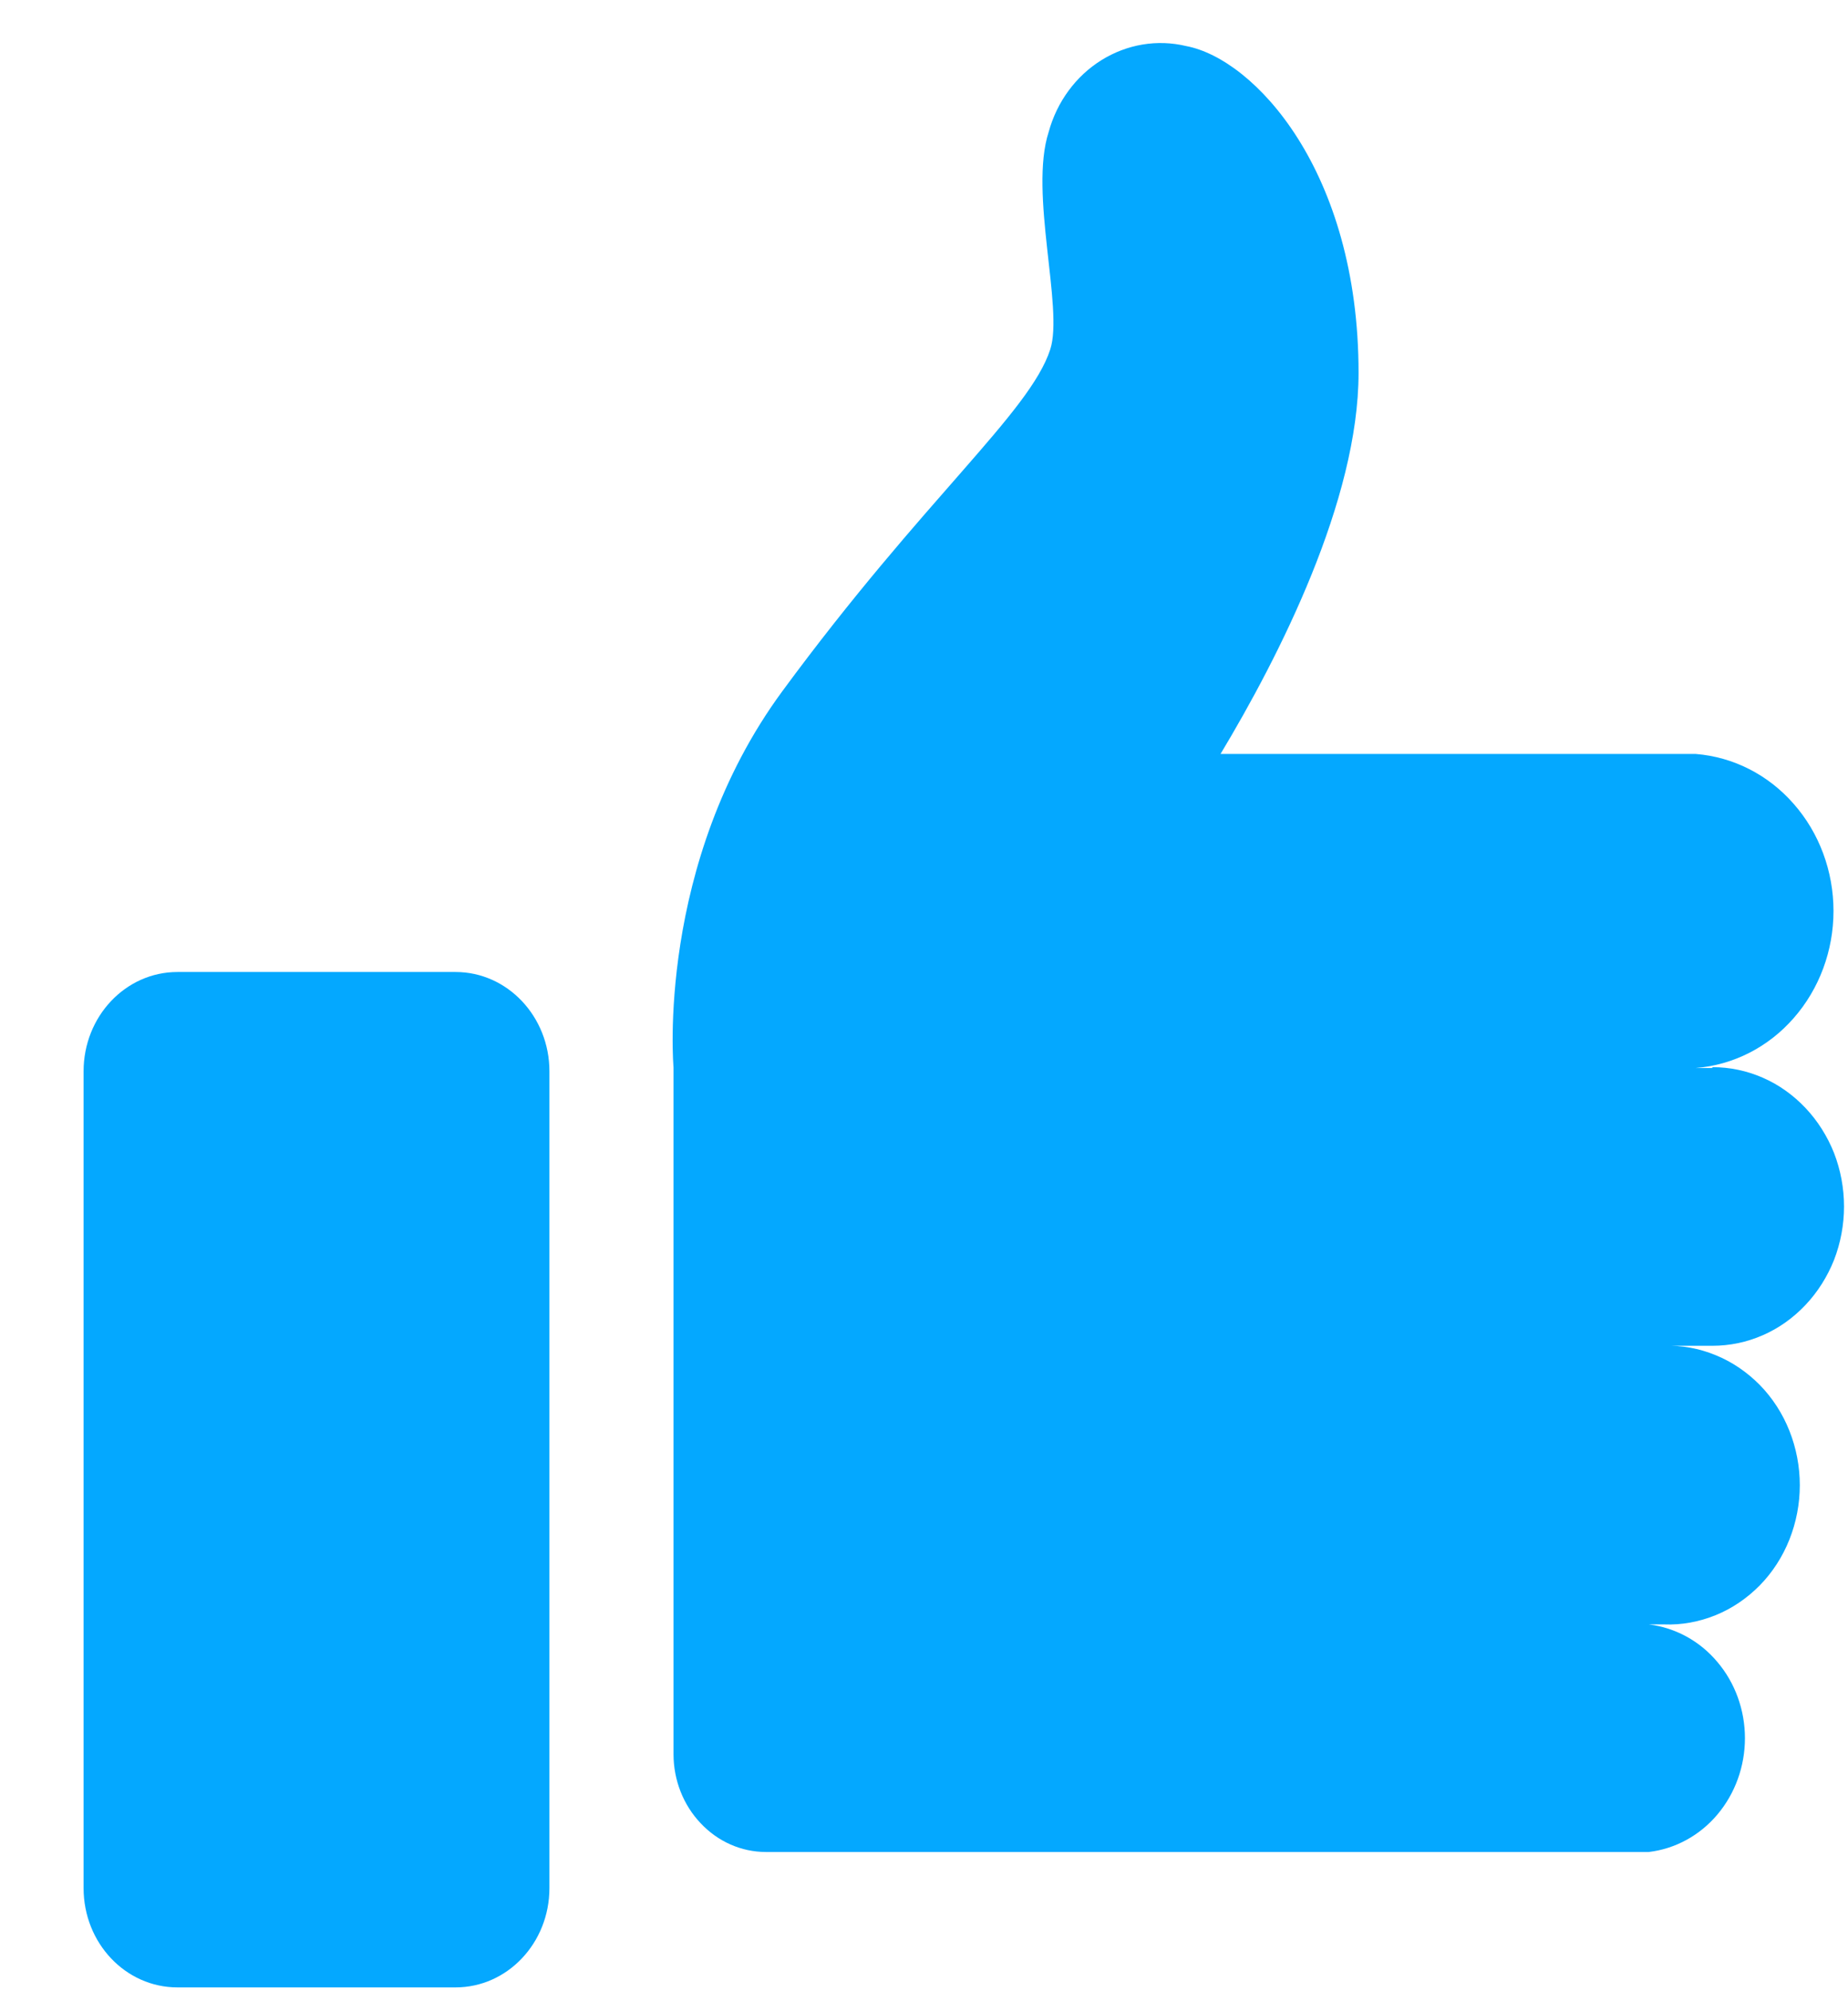 <svg width="13" height="14" viewBox="0 0 13 14" fill="none" xmlns="http://www.w3.org/2000/svg">
<path d="M3.205 6.834H1.248C0.883 6.834 0.588 7.147 0.588 7.532V13.275C0.588 13.661 0.883 13.973 1.248 13.973H3.205C3.569 13.973 3.865 13.661 3.865 13.275V7.532C3.865 7.147 3.569 6.834 3.205 6.834Z" fill="#04A8FF"/>
<path d="M12.046 7.509H11.929C12.193 7.488 12.439 7.363 12.618 7.158C12.798 6.953 12.898 6.684 12.898 6.405C12.898 6.126 12.798 5.856 12.618 5.652C12.439 5.447 12.193 5.322 11.929 5.301H8.586C8.999 4.614 9.557 3.517 9.557 2.621C9.557 1.202 8.824 0.415 8.345 0.324C8.141 0.275 7.928 0.311 7.748 0.423C7.568 0.535 7.435 0.716 7.377 0.928C7.238 1.356 7.483 2.167 7.388 2.457C7.243 2.903 6.504 3.5 5.504 4.859C4.611 6.072 4.738 7.505 4.738 7.505V12.334C4.738 12.516 4.807 12.691 4.929 12.819C5.05 12.948 5.215 13.021 5.387 13.021H11.599C11.785 12.999 11.957 12.905 12.081 12.758C12.206 12.61 12.275 12.419 12.275 12.221C12.275 12.023 12.206 11.832 12.081 11.685C11.957 11.537 11.785 11.444 11.599 11.421H11.706C11.83 11.426 11.953 11.403 12.069 11.356C12.185 11.309 12.29 11.237 12.38 11.146C12.469 11.055 12.54 10.945 12.588 10.824C12.636 10.703 12.661 10.573 12.661 10.442C12.661 10.311 12.636 10.181 12.588 10.06C12.54 9.939 12.469 9.829 12.38 9.738C12.29 9.647 12.185 9.575 12.069 9.528C11.953 9.48 11.83 9.458 11.706 9.462H12.046C12.168 9.462 12.288 9.437 12.4 9.388C12.513 9.339 12.615 9.266 12.701 9.175C12.787 9.084 12.855 8.976 12.902 8.858C12.948 8.739 12.972 8.611 12.972 8.483C12.972 8.354 12.948 8.226 12.902 8.107C12.855 7.989 12.787 7.881 12.701 7.79C12.615 7.699 12.513 7.626 12.4 7.577C12.288 7.528 12.168 7.503 12.046 7.503V7.509Z" fill="#04A8FF"/>
</svg>
